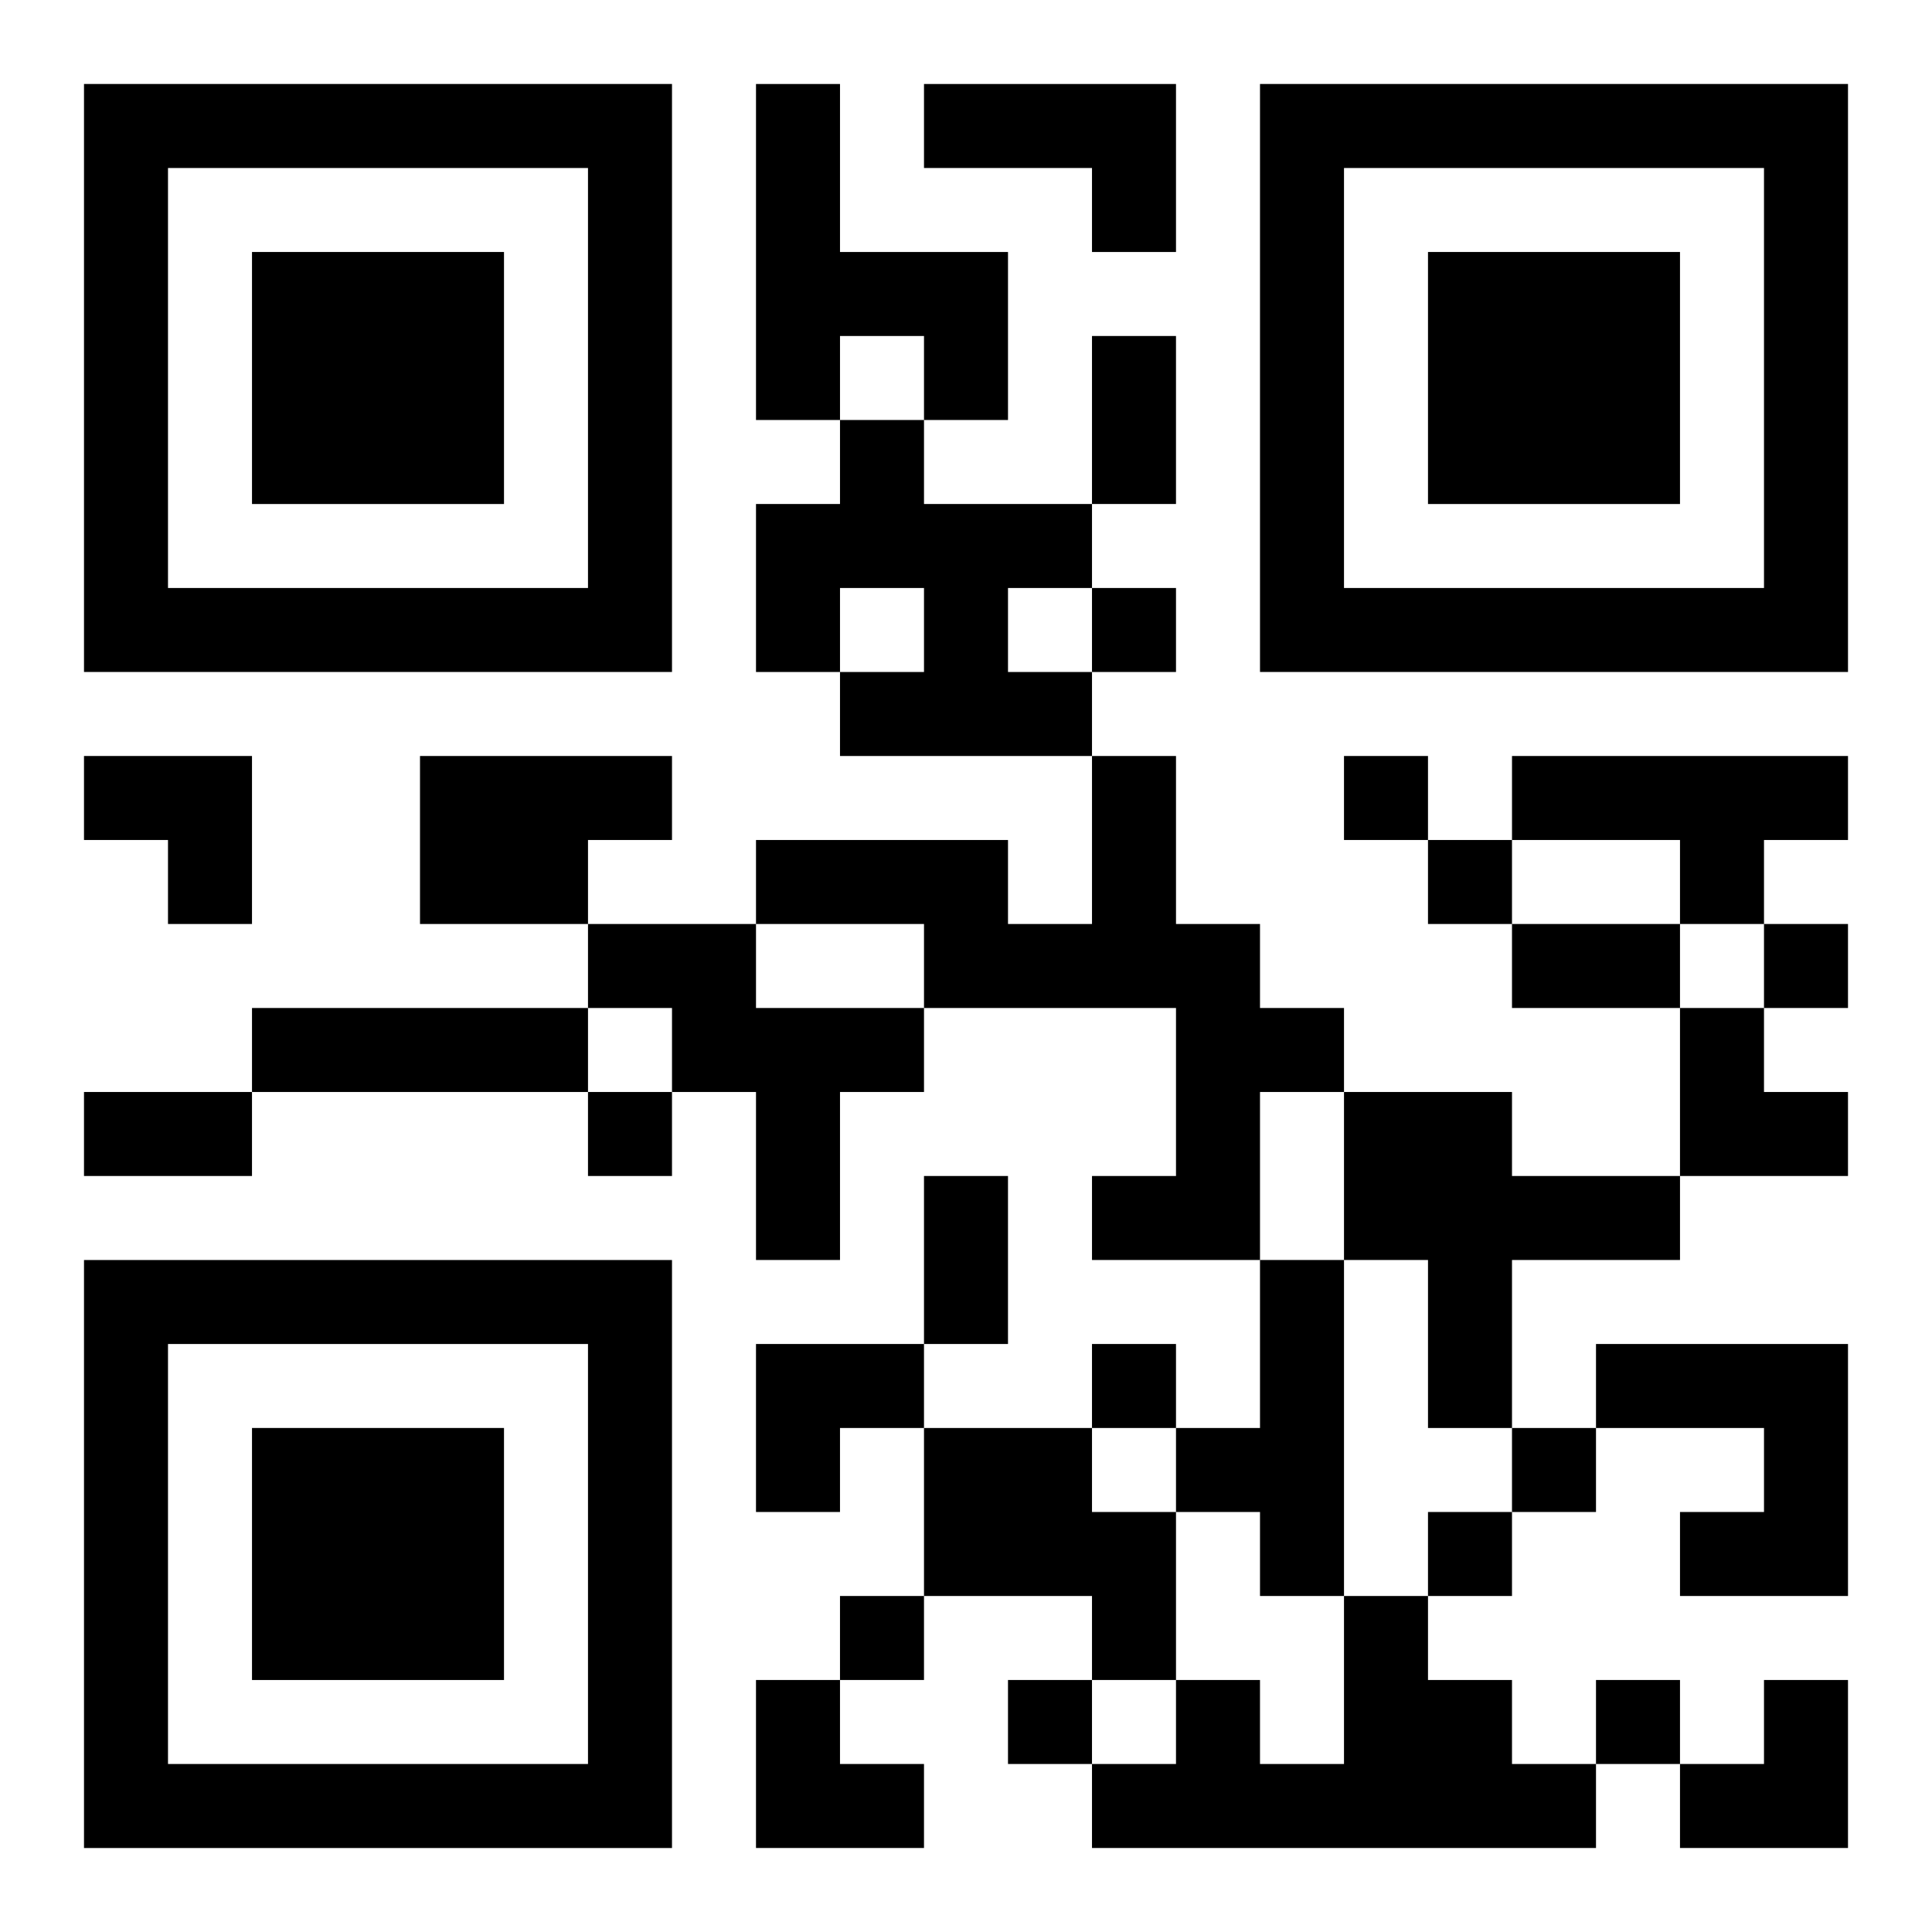 <?xml version="1.0" encoding="UTF-8"?>
<svg width="250" height="250" baseProfile="full" version="1.1" viewBox="-1 -1 23 23" xmlns="http://www.w3.org/2000/svg" xmlns:xlink="http://www.w3.org/1999/xlink"><symbol id="a"><path d="m0 7v7h7v-7h-7zm1 1h5v5h-5v-5zm1 1v3h3v-3h-3z"/></symbol><use y="-7" xlink:href="#a"/><use y="7" xlink:href="#a"/><use x="14" y="-7" xlink:href="#a"/><path d="m8 0h1v2h2v2h-1v-1h-1v1h-1v-4m2 0h3v2h-1v-1h-2v-1m-1 4h1v1h2v1h-1v1h1v1h-3v-1h1v-1h-1v1h-1v-2h1v-1m-5 4h3v1h-1v1h-2v-2m8 0h1v2h1v1h1v1h-1v2h-2v-1h1v-2h-3v-1h-2v-1h3v1h1v-2m5 0h4v1h-1v1h-1v-1h-2v-1m-11 2h2v1h2v1h-1v2h-1v-2h-1v-1h-1v-1m-4 1h4v1h-4v-1m13 1h2v1h2v1h-2v2h-1v-2h-1v-2m-1 2h1v4h-1v-1h-1v-1h1v-2m4 1h3v3h-2v-1h1v-1h-2v-1m-8 1h2v1h1v2h-1v-1h-2v-2m5 2h1v1h1v1h1v1h-6v-1h1v-1h1v1h1v-2m-3-12v1h1v-1h-1m3 2v1h1v-1h-1m1 1v1h1v-1h-1m4 1v1h1v-1h-1m-14 2v1h1v-1h-1m6 3v1h1v-1h-1m5 1v1h1v-1h-1m-1 1v1h1v-1h-1m-7 1v1h1v-1h-1m2 1v1h1v-1h-1m7 0v1h1v-1h-1m-6-16h1v2h-1v-2m5 7h2v1h-2v-1m-17 2h2v1h-2v-1m10 1h1v2h-1v-2m-10-5h2v2h-1v-1h-1zm19 3h1v1h1v1h-2zm-11 4h2v1h-1v1h-1zm0 4h1v1h1v1h-2zm11 0m1 0h1v2h-2v-1h1z"/></svg>
